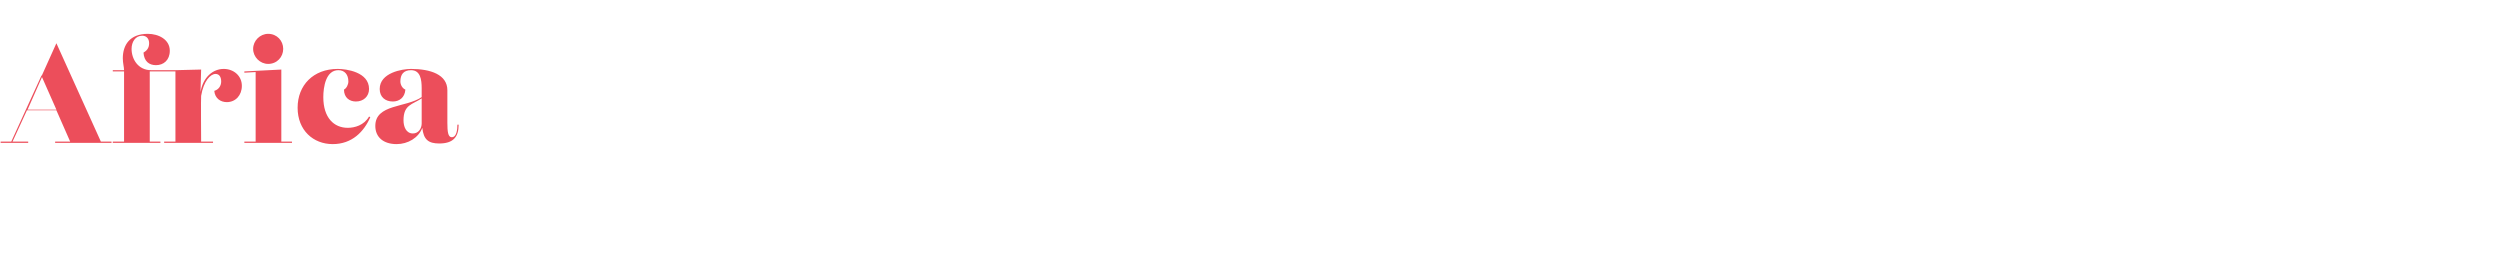 <?xml version="1.0" standalone="no"?><!DOCTYPE svg PUBLIC "-//W3C//DTD SVG 1.1//EN" "http://www.w3.org/Graphics/SVG/1.1/DTD/svg11.dtd"><svg xmlns="http://www.w3.org/2000/svg" version="1.1" width="399px" height="40.8px" viewBox="0 -1 399 40.8" style="top:-1px">  <desc>Africa</desc>  <defs/>  <g id="Polygon175733">    <path d="M 16.1 21.6 L 17.8 21.6 L 17.8 21.8 L 8.8 21.8 L 8.8 21.6 L 11.2 21.6 L 9 16.6 L 4.3 16.6 L 2 21.6 L 4.5 21.6 L 4.5 21.8 L 0.1 21.8 L 0.1 21.6 L 1.8 21.6 L 6.6 11.1 L 6.6 11.1 L 6.7 11 L 9 5.9 L 16.1 21.6 Z M 4.4 16.5 L 9 16.5 L 6.7 11.3 L 4.4 16.5 Z M 35.7 10 C 37.3 10 38.6 11.1 38.6 12.7 C 38.6 14.2 37.6 15.3 36.2 15.3 C 35.2 15.3 34.3 14.7 34.2 13.5 C 34.9 13.3 35.3 12.7 35.3 12 C 35.3 11.3 35 10.8 34.4 10.8 C 33.6 10.8 32.5 11.9 32.1 14.3 C 32.05 14.34 32.1 21.6 32.1 21.6 L 34 21.6 L 34 21.8 L 26.2 21.8 L 26.2 21.6 L 28 21.6 L 28 10.4 L 23.9 10.4 L 23.9 21.6 L 25.6 21.6 L 25.6 21.8 L 18 21.8 L 18 21.6 L 19.8 21.6 L 19.8 10.4 L 18 10.4 L 18 10.2 C 18 10.2 19.84 10.21 19.8 10.2 C 19.8 9.7 19.6 9.1 19.6 8.3 C 19.6 6.2 20.7 4.4 23.6 4.4 C 25.3 4.4 27.1 5.3 27.1 7.1 C 27.1 8.6 26.1 9.4 24.9 9.4 C 23.8 9.4 23 8.8 22.9 7.4 C 23.4 7.1 23.8 6.7 23.8 5.9 C 23.8 5.2 23.4 4.7 22.7 4.7 C 21.6 4.7 21 5.7 21 6.8 C 21 8.5 22.1 10.2 24.1 10.2 C 24.09 10.21 28 10.2 28 10.2 L 32.1 10.1 L 32 13.7 C 32 13.7 32.02 13.75 32 13.7 C 32.4 11.3 34 10 35.7 10 C 35.7 10 35.7 10 35.7 10 Z M 40.4 6.8 C 40.4 5.5 41.5 4.4 42.8 4.4 C 44.2 4.4 45.2 5.5 45.2 6.8 C 45.2 8.1 44.2 9.2 42.8 9.2 C 41.5 9.2 40.4 8.1 40.4 6.8 Z M 44.9 21.6 L 46.6 21.6 L 46.6 21.8 L 39 21.8 L 39 21.6 L 40.8 21.6 L 40.8 10.5 L 39 10.6 L 39 10.4 L 44.9 10.1 L 44.9 12.5 L 44.9 21.6 Z M 51.6 14.5 C 51.6 17.8 53.3 19.4 55.5 19.4 C 56.6 19.4 58.1 19 58.9 17.6 C 58.9 17.6 59.1 17.7 59.1 17.7 C 58.1 20 56.2 22 53.1 22 C 50 22 47.5 19.8 47.5 16.2 C 47.5 12.6 50 10 53.9 10 C 55.3 10 58.9 10.5 58.9 13.2 C 58.9 14.4 58 15.2 56.8 15.2 C 55.8 15.2 54.9 14.6 54.9 13.3 C 55.3 13.1 55.6 12.5 55.6 12 C 55.6 10.9 55 10.2 54 10.2 C 52 10.2 51.6 12.9 51.6 14.5 Z M 73.2 18.9 C 73.2 20.9 72.3 21.9 70.1 21.9 C 68.4 21.9 67.6 21.3 67.4 19.4 C 66.8 21 65.1 22 63.3 22 C 61.2 22 59.9 20.9 59.9 19.1 C 59.9 15.6 64.8 16.2 67.3 14.5 C 67.3 14.5 67.3 13.1 67.3 13.1 C 67.3 11.7 67.1 10.2 65.6 10.2 C 64.4 10.2 63.9 10.9 63.9 12 C 63.9 12.5 64.2 13.1 64.7 13.3 C 64.6 14.6 63.7 15.2 62.7 15.2 C 61.5 15.2 60.6 14.5 60.6 13.2 C 60.6 10.6 64.2 10 65.6 10 C 68.7 10 71.4 10.9 71.4 13.4 C 71.4 13.4 71.4 18.6 71.4 18.6 C 71.4 20 71.5 20.9 72.1 20.9 C 72.9 20.9 73 19.6 73 18.9 C 73 18.9 73.2 18.9 73.2 18.9 Z M 65.9 20.3 C 66.8 20.3 67.3 19.5 67.3 18.7 C 67.3 18.7 67.3 14.7 67.3 14.7 C 65.8 15.7 64.4 15.7 64.4 18.2 C 64.4 19.2 64.8 20.3 65.9 20.3 C 65.9 20.3 65.9 20.3 65.9 20.3 Z " stroke="none" fill="#ec4e5b"/>  </g></svg>